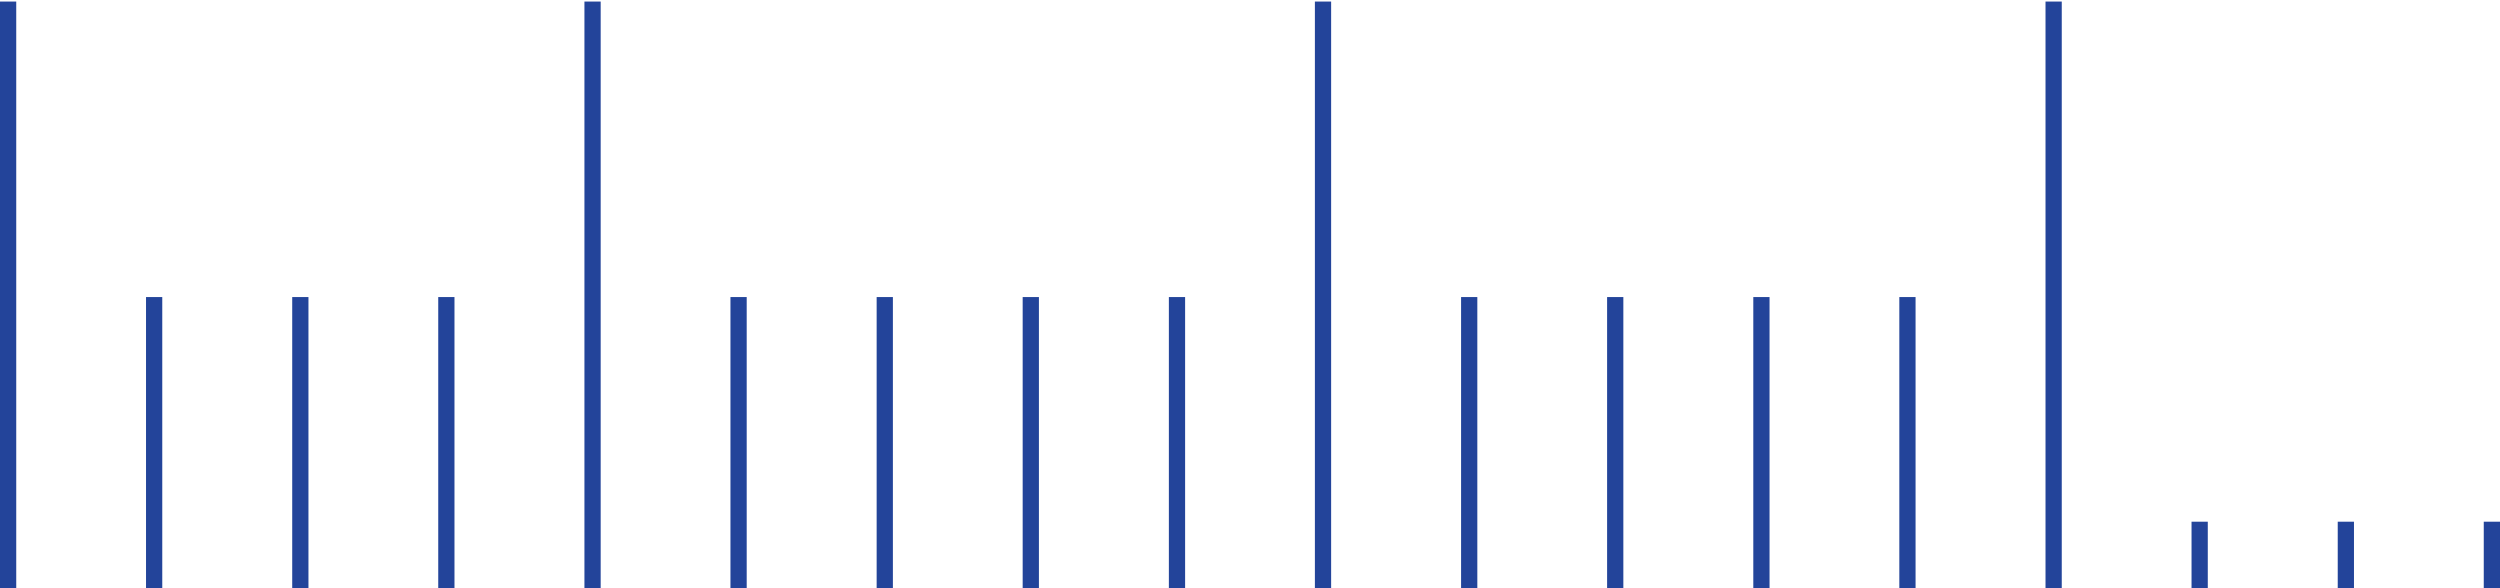 <svg xmlns="http://www.w3.org/2000/svg" xmlns:xlink="http://www.w3.org/1999/xlink" id="_&#x30EC;&#x30A4;&#x30E4;&#x30FC;_2" viewBox="0 0 144.67 34.03"><defs><filter id="outer-glow-1" filterUnits="userSpaceOnUse"><feGaussianBlur stdDeviation="10"></feGaussianBlur></filter></defs><g><rect y=".09" width=".94" height="34.03" style="fill:#23449a;"></rect><rect x="8.45" y="17.19" width=".94" height="16.92" style="fill:#23449a;"></rect></g><g><rect x="33.82" y=".09" width=".94" height="34.03" style="fill:#23449a;"></rect><rect x="25.36" y="17.19" width=".94" height="16.92" style="fill:#23449a;"></rect><rect x="42.27" y="17.19" width=".94" height="16.92" style="fill:#23449a;"></rect><rect x="50.73" y="17.19" width=".94" height="16.92" style="fill:#23449a;"></rect><rect x="16.91" y="17.19" width=".94" height="16.92" style="fill:#23449a;"></rect></g><g><rect x="76.09" y=".09" width=".94" height="34.03" style="fill:#23449a;"></rect><rect x="67.64" y="17.19" width=".94" height="16.92" style="fill:#23449a;"></rect><rect x="84.55" y="17.19" width=".94" height="16.92" style="fill:#23449a;"></rect><rect x="93" y="17.19" width=".94" height="16.92" style="fill:#23449a;"></rect><rect x="59.18" y="17.19" width=".94" height="16.92" style="fill:#23449a;"></rect></g><g><rect x="118.37" y=".09" width=".94" height="34.03" style="fill:#23449a;"></rect><rect x="109.91" y="17.19" width=".94" height="16.92" style="fill:#23449a;"></rect><rect x="126.82" y="30.19" width=".94" height="3.92" style="fill:#23449a;"></rect><rect x="135.28" y="30.19" width=".94" height="3.92" style="fill:#23449a;"></rect><rect x="101.46" y="17.19" width=".94" height="16.92" style="fill:#23449a;"></rect></g><rect x="143.73" y="30.19" width=".94" height="3.92" style="fill:#23449a;"></rect></svg>